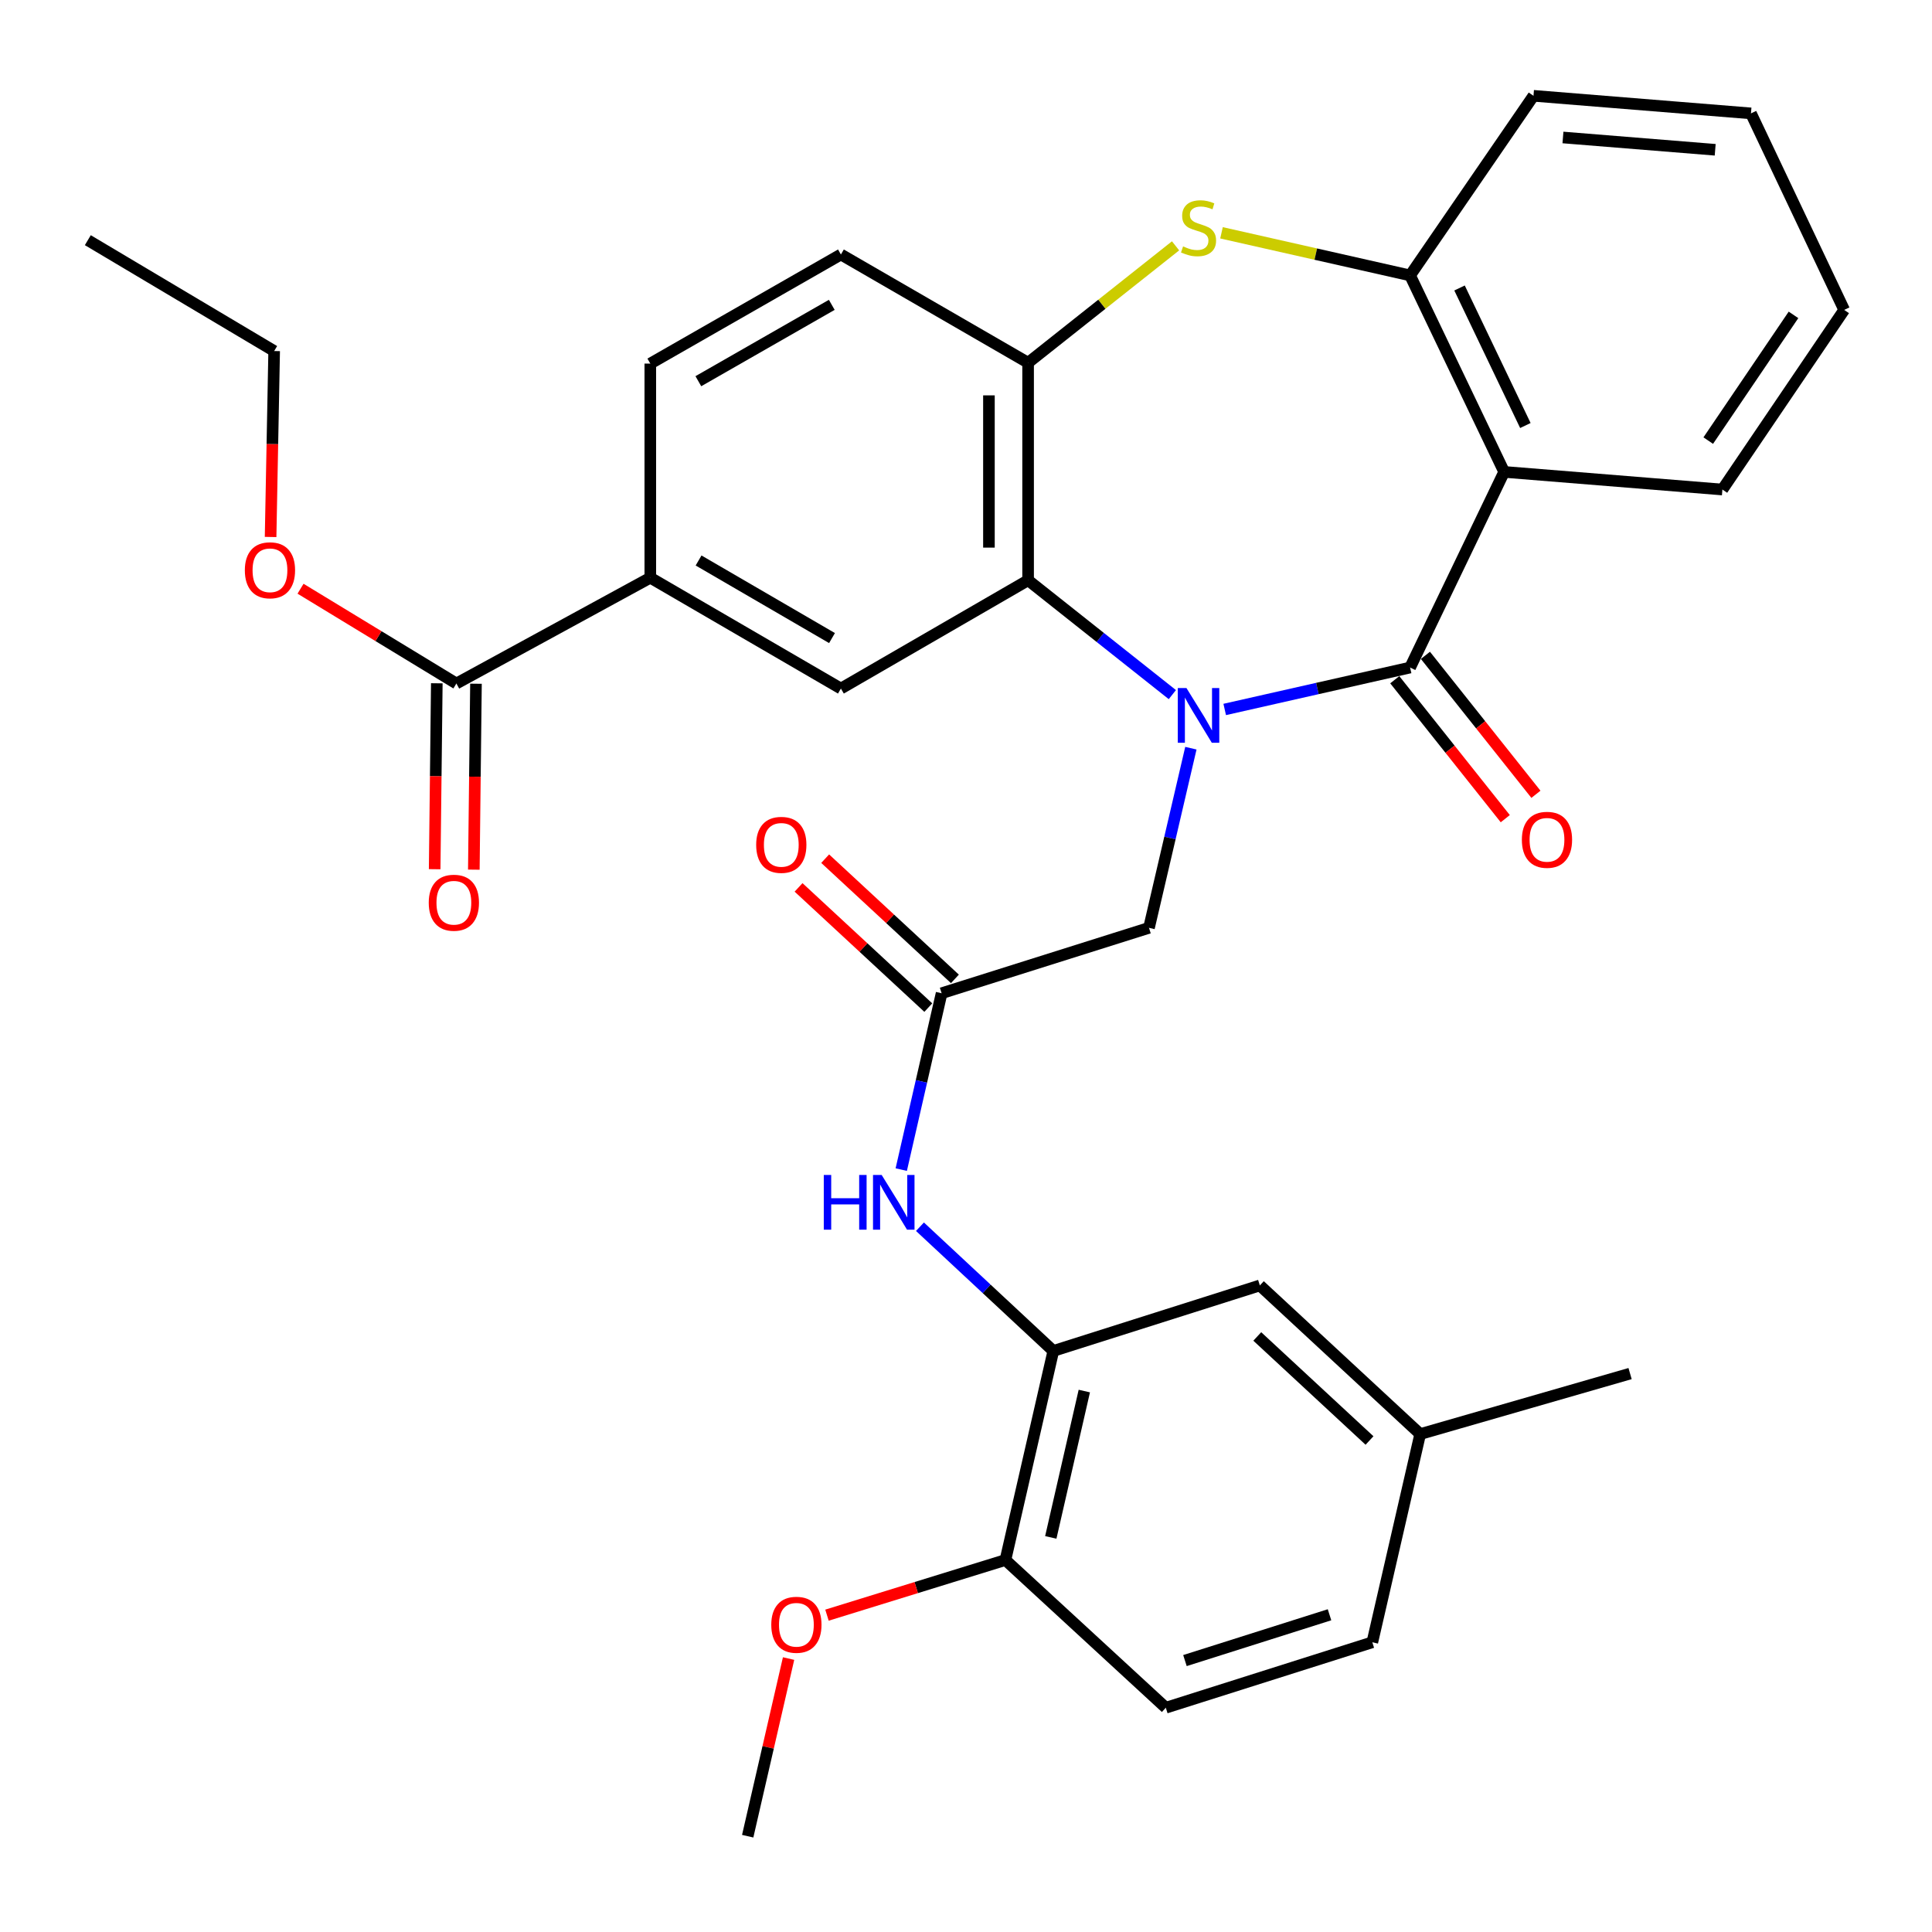 <?xml version='1.0' encoding='iso-8859-1'?>
<svg version='1.1' baseProfile='full'
              xmlns='http://www.w3.org/2000/svg'
                      xmlns:rdkit='http://www.rdkit.org/xml'
                      xmlns:xlink='http://www.w3.org/1999/xlink'
                  xml:space='preserve'
width='1000px' height='1000px' viewBox='0 0 1000 1000'>
<!-- END OF HEADER -->
<rect style='opacity:1.0;fill:#FFFFFF;stroke:none' width='1000' height='1000' x='0' y='0'> </rect>
<path class='bond-0' d='M 633.907,367.217 L 681.885,356.366' style='fill:none;fill-rule:evenodd;stroke:#0000FF;stroke-width:6px;stroke-linecap:butt;stroke-linejoin:miter;stroke-opacity:1' />
<path class='bond-0' d='M 681.885,356.366 L 729.863,345.515' style='fill:none;fill-rule:evenodd;stroke:#000000;stroke-width:6px;stroke-linecap:butt;stroke-linejoin:miter;stroke-opacity:1' />
<path class='bond-1' d='M 606.805,359.533 L 569.474,329.932' style='fill:none;fill-rule:evenodd;stroke:#0000FF;stroke-width:6px;stroke-linecap:butt;stroke-linejoin:miter;stroke-opacity:1' />
<path class='bond-1' d='M 569.474,329.932 L 532.143,300.331' style='fill:none;fill-rule:evenodd;stroke:#000000;stroke-width:6px;stroke-linecap:butt;stroke-linejoin:miter;stroke-opacity:1' />
<path class='bond-9' d='M 616.399,387.264 L 605.558,433.755' style='fill:none;fill-rule:evenodd;stroke:#0000FF;stroke-width:6px;stroke-linecap:butt;stroke-linejoin:miter;stroke-opacity:1' />
<path class='bond-9' d='M 605.558,433.755 L 594.716,480.246' style='fill:none;fill-rule:evenodd;stroke:#000000;stroke-width:6px;stroke-linecap:butt;stroke-linejoin:miter;stroke-opacity:1' />
<path class='bond-2' d='M 729.863,345.515 L 778.55,244.256' style='fill:none;fill-rule:evenodd;stroke:#000000;stroke-width:6px;stroke-linecap:butt;stroke-linejoin:miter;stroke-opacity:1' />
<path class='bond-13' d='M 721.93,351.825 L 750.529,387.784' style='fill:none;fill-rule:evenodd;stroke:#000000;stroke-width:6px;stroke-linecap:butt;stroke-linejoin:miter;stroke-opacity:1' />
<path class='bond-13' d='M 750.529,387.784 L 779.129,423.744' style='fill:none;fill-rule:evenodd;stroke:#FF0000;stroke-width:6px;stroke-linecap:butt;stroke-linejoin:miter;stroke-opacity:1' />
<path class='bond-13' d='M 737.796,339.206 L 766.395,375.166' style='fill:none;fill-rule:evenodd;stroke:#000000;stroke-width:6px;stroke-linecap:butt;stroke-linejoin:miter;stroke-opacity:1' />
<path class='bond-13' d='M 766.395,375.166 L 794.995,411.125' style='fill:none;fill-rule:evenodd;stroke:#FF0000;stroke-width:6px;stroke-linecap:butt;stroke-linejoin:miter;stroke-opacity:1' />
<path class='bond-4' d='M 532.143,300.331 L 532.143,187.753' style='fill:none;fill-rule:evenodd;stroke:#000000;stroke-width:6px;stroke-linecap:butt;stroke-linejoin:miter;stroke-opacity:1' />
<path class='bond-4' d='M 511.87,283.444 L 511.87,204.64' style='fill:none;fill-rule:evenodd;stroke:#000000;stroke-width:6px;stroke-linecap:butt;stroke-linejoin:miter;stroke-opacity:1' />
<path class='bond-6' d='M 532.143,300.331 L 435.253,356.395' style='fill:none;fill-rule:evenodd;stroke:#000000;stroke-width:6px;stroke-linecap:butt;stroke-linejoin:miter;stroke-opacity:1' />
<path class='bond-5' d='M 778.55,244.256 L 729.863,142.558' style='fill:none;fill-rule:evenodd;stroke:#000000;stroke-width:6px;stroke-linecap:butt;stroke-linejoin:miter;stroke-opacity:1' />
<path class='bond-5' d='M 789.532,220.248 L 755.451,149.059' style='fill:none;fill-rule:evenodd;stroke:#000000;stroke-width:6px;stroke-linecap:butt;stroke-linejoin:miter;stroke-opacity:1' />
<path class='bond-23' d='M 778.55,244.256 L 891.51,253.379' style='fill:none;fill-rule:evenodd;stroke:#000000;stroke-width:6px;stroke-linecap:butt;stroke-linejoin:miter;stroke-opacity:1' />
<path class='bond-3' d='M 608.465,127.245 L 570.304,157.499' style='fill:none;fill-rule:evenodd;stroke:#CCCC00;stroke-width:6px;stroke-linecap:butt;stroke-linejoin:miter;stroke-opacity:1' />
<path class='bond-3' d='M 570.304,157.499 L 532.143,187.753' style='fill:none;fill-rule:evenodd;stroke:#000000;stroke-width:6px;stroke-linecap:butt;stroke-linejoin:miter;stroke-opacity:1' />
<path class='bond-33' d='M 632.247,120.501 L 681.055,131.529' style='fill:none;fill-rule:evenodd;stroke:#CCCC00;stroke-width:6px;stroke-linecap:butt;stroke-linejoin:miter;stroke-opacity:1' />
<path class='bond-33' d='M 681.055,131.529 L 729.863,142.558' style='fill:none;fill-rule:evenodd;stroke:#000000;stroke-width:6px;stroke-linecap:butt;stroke-linejoin:miter;stroke-opacity:1' />
<path class='bond-16' d='M 532.143,187.753 L 435.253,131.724' style='fill:none;fill-rule:evenodd;stroke:#000000;stroke-width:6px;stroke-linecap:butt;stroke-linejoin:miter;stroke-opacity:1' />
<path class='bond-26' d='M 729.863,142.558 L 793.731,49.588' style='fill:none;fill-rule:evenodd;stroke:#000000;stroke-width:6px;stroke-linecap:butt;stroke-linejoin:miter;stroke-opacity:1' />
<path class='bond-11' d='M 435.253,356.395 L 336.596,299.025' style='fill:none;fill-rule:evenodd;stroke:#000000;stroke-width:6px;stroke-linecap:butt;stroke-linejoin:miter;stroke-opacity:1' />
<path class='bond-11' d='M 430.645,330.265 L 361.585,290.106' style='fill:none;fill-rule:evenodd;stroke:#000000;stroke-width:6px;stroke-linecap:butt;stroke-linejoin:miter;stroke-opacity:1' />
<path class='bond-7' d='M 487.375,514.1 L 594.716,480.246' style='fill:none;fill-rule:evenodd;stroke:#000000;stroke-width:6px;stroke-linecap:butt;stroke-linejoin:miter;stroke-opacity:1' />
<path class='bond-10' d='M 487.375,514.1 L 476.93,559.742' style='fill:none;fill-rule:evenodd;stroke:#000000;stroke-width:6px;stroke-linecap:butt;stroke-linejoin:miter;stroke-opacity:1' />
<path class='bond-10' d='M 476.93,559.742 L 466.485,605.384' style='fill:none;fill-rule:evenodd;stroke:#0000FF;stroke-width:6px;stroke-linecap:butt;stroke-linejoin:miter;stroke-opacity:1' />
<path class='bond-17' d='M 494.264,506.665 L 460.688,475.555' style='fill:none;fill-rule:evenodd;stroke:#000000;stroke-width:6px;stroke-linecap:butt;stroke-linejoin:miter;stroke-opacity:1' />
<path class='bond-17' d='M 460.688,475.555 L 427.112,444.444' style='fill:none;fill-rule:evenodd;stroke:#FF0000;stroke-width:6px;stroke-linecap:butt;stroke-linejoin:miter;stroke-opacity:1' />
<path class='bond-17' d='M 480.486,521.535 L 446.91,490.425' style='fill:none;fill-rule:evenodd;stroke:#000000;stroke-width:6px;stroke-linecap:butt;stroke-linejoin:miter;stroke-opacity:1' />
<path class='bond-17' d='M 446.91,490.425 L 413.334,459.314' style='fill:none;fill-rule:evenodd;stroke:#FF0000;stroke-width:6px;stroke-linecap:butt;stroke-linejoin:miter;stroke-opacity:1' />
<path class='bond-8' d='M 545.196,699.252 L 510.683,667.103' style='fill:none;fill-rule:evenodd;stroke:#000000;stroke-width:6px;stroke-linecap:butt;stroke-linejoin:miter;stroke-opacity:1' />
<path class='bond-8' d='M 510.683,667.103 L 476.171,634.953' style='fill:none;fill-rule:evenodd;stroke:#0000FF;stroke-width:6px;stroke-linecap:butt;stroke-linejoin:miter;stroke-opacity:1' />
<path class='bond-14' d='M 545.196,699.252 L 520.407,807.46' style='fill:none;fill-rule:evenodd;stroke:#000000;stroke-width:6px;stroke-linecap:butt;stroke-linejoin:miter;stroke-opacity:1' />
<path class='bond-14' d='M 561.238,720.01 L 543.886,795.756' style='fill:none;fill-rule:evenodd;stroke:#000000;stroke-width:6px;stroke-linecap:butt;stroke-linejoin:miter;stroke-opacity:1' />
<path class='bond-15' d='M 545.196,699.252 L 652.097,665.341' style='fill:none;fill-rule:evenodd;stroke:#000000;stroke-width:6px;stroke-linecap:butt;stroke-linejoin:miter;stroke-opacity:1' />
<path class='bond-12' d='M 336.596,299.025 L 236.226,353.782' style='fill:none;fill-rule:evenodd;stroke:#000000;stroke-width:6px;stroke-linecap:butt;stroke-linejoin:miter;stroke-opacity:1' />
<path class='bond-19' d='M 336.596,299.025 L 336.596,188.193' style='fill:none;fill-rule:evenodd;stroke:#000000;stroke-width:6px;stroke-linecap:butt;stroke-linejoin:miter;stroke-opacity:1' />
<path class='bond-18' d='M 226.091,353.665 L 225.536,401.782' style='fill:none;fill-rule:evenodd;stroke:#000000;stroke-width:6px;stroke-linecap:butt;stroke-linejoin:miter;stroke-opacity:1' />
<path class='bond-18' d='M 225.536,401.782 L 224.982,449.899' style='fill:none;fill-rule:evenodd;stroke:#FF0000;stroke-width:6px;stroke-linecap:butt;stroke-linejoin:miter;stroke-opacity:1' />
<path class='bond-18' d='M 246.362,353.899 L 245.807,402.015' style='fill:none;fill-rule:evenodd;stroke:#000000;stroke-width:6px;stroke-linecap:butt;stroke-linejoin:miter;stroke-opacity:1' />
<path class='bond-18' d='M 245.807,402.015 L 245.253,450.132' style='fill:none;fill-rule:evenodd;stroke:#FF0000;stroke-width:6px;stroke-linecap:butt;stroke-linejoin:miter;stroke-opacity:1' />
<path class='bond-22' d='M 236.226,353.782 L 195.89,329.25' style='fill:none;fill-rule:evenodd;stroke:#000000;stroke-width:6px;stroke-linecap:butt;stroke-linejoin:miter;stroke-opacity:1' />
<path class='bond-22' d='M 195.89,329.25 L 155.555,304.718' style='fill:none;fill-rule:evenodd;stroke:#FF0000;stroke-width:6px;stroke-linecap:butt;stroke-linejoin:miter;stroke-opacity:1' />
<path class='bond-20' d='M 520.407,807.46 L 603.421,883.92' style='fill:none;fill-rule:evenodd;stroke:#000000;stroke-width:6px;stroke-linecap:butt;stroke-linejoin:miter;stroke-opacity:1' />
<path class='bond-25' d='M 520.407,807.46 L 474.224,821.733' style='fill:none;fill-rule:evenodd;stroke:#000000;stroke-width:6px;stroke-linecap:butt;stroke-linejoin:miter;stroke-opacity:1' />
<path class='bond-25' d='M 474.224,821.733 L 428.042,836.005' style='fill:none;fill-rule:evenodd;stroke:#FF0000;stroke-width:6px;stroke-linecap:butt;stroke-linejoin:miter;stroke-opacity:1' />
<path class='bond-21' d='M 652.097,665.341 L 735.089,742.274' style='fill:none;fill-rule:evenodd;stroke:#000000;stroke-width:6px;stroke-linecap:butt;stroke-linejoin:miter;stroke-opacity:1' />
<path class='bond-21' d='M 650.764,691.748 L 708.858,745.601' style='fill:none;fill-rule:evenodd;stroke:#000000;stroke-width:6px;stroke-linecap:butt;stroke-linejoin:miter;stroke-opacity:1' />
<path class='bond-34' d='M 435.253,131.724 L 336.596,188.193' style='fill:none;fill-rule:evenodd;stroke:#000000;stroke-width:6px;stroke-linecap:butt;stroke-linejoin:miter;stroke-opacity:1' />
<path class='bond-34' d='M 430.525,157.788 L 361.465,197.316' style='fill:none;fill-rule:evenodd;stroke:#000000;stroke-width:6px;stroke-linecap:butt;stroke-linejoin:miter;stroke-opacity:1' />
<path class='bond-36' d='M 603.421,883.92 L 710.312,850.043' style='fill:none;fill-rule:evenodd;stroke:#000000;stroke-width:6px;stroke-linecap:butt;stroke-linejoin:miter;stroke-opacity:1' />
<path class='bond-36' d='M 613.33,859.513 L 688.154,835.8' style='fill:none;fill-rule:evenodd;stroke:#000000;stroke-width:6px;stroke-linecap:butt;stroke-linejoin:miter;stroke-opacity:1' />
<path class='bond-24' d='M 735.089,742.274 L 710.312,850.043' style='fill:none;fill-rule:evenodd;stroke:#000000;stroke-width:6px;stroke-linecap:butt;stroke-linejoin:miter;stroke-opacity:1' />
<path class='bond-28' d='M 735.089,742.274 L 843.725,710.965' style='fill:none;fill-rule:evenodd;stroke:#000000;stroke-width:6px;stroke-linecap:butt;stroke-linejoin:miter;stroke-opacity:1' />
<path class='bond-27' d='M 140.06,277.939 L 140.982,229.816' style='fill:none;fill-rule:evenodd;stroke:#FF0000;stroke-width:6px;stroke-linecap:butt;stroke-linejoin:miter;stroke-opacity:1' />
<path class='bond-27' d='M 140.982,229.816 L 141.905,181.694' style='fill:none;fill-rule:evenodd;stroke:#000000;stroke-width:6px;stroke-linecap:butt;stroke-linejoin:miter;stroke-opacity:1' />
<path class='bond-30' d='M 891.51,253.379 L 954.545,160.409' style='fill:none;fill-rule:evenodd;stroke:#000000;stroke-width:6px;stroke-linecap:butt;stroke-linejoin:miter;stroke-opacity:1' />
<path class='bond-30' d='M 884.187,228.057 L 928.311,162.978' style='fill:none;fill-rule:evenodd;stroke:#000000;stroke-width:6px;stroke-linecap:butt;stroke-linejoin:miter;stroke-opacity:1' />
<path class='bond-29' d='M 408.167,858.467 L 397.586,904.44' style='fill:none;fill-rule:evenodd;stroke:#FF0000;stroke-width:6px;stroke-linecap:butt;stroke-linejoin:miter;stroke-opacity:1' />
<path class='bond-29' d='M 397.586,904.44 L 387.006,950.412' style='fill:none;fill-rule:evenodd;stroke:#000000;stroke-width:6px;stroke-linecap:butt;stroke-linejoin:miter;stroke-opacity:1' />
<path class='bond-35' d='M 793.731,49.588 L 906.298,58.688' style='fill:none;fill-rule:evenodd;stroke:#000000;stroke-width:6px;stroke-linecap:butt;stroke-linejoin:miter;stroke-opacity:1' />
<path class='bond-35' d='M 808.983,71.159 L 887.779,77.529' style='fill:none;fill-rule:evenodd;stroke:#000000;stroke-width:6px;stroke-linecap:butt;stroke-linejoin:miter;stroke-opacity:1' />
<path class='bond-32' d='M 141.905,181.694 L 45.455,124.313' style='fill:none;fill-rule:evenodd;stroke:#000000;stroke-width:6px;stroke-linecap:butt;stroke-linejoin:miter;stroke-opacity:1' />
<path class='bond-31' d='M 954.545,160.409 L 906.298,58.688' style='fill:none;fill-rule:evenodd;stroke:#000000;stroke-width:6px;stroke-linecap:butt;stroke-linejoin:miter;stroke-opacity:1' />
<path  class='atom-0' d='M 614.1 356.121
L 623.38 371.121
Q 624.3 372.601, 625.78 375.281
Q 627.26 377.961, 627.34 378.121
L 627.34 356.121
L 631.1 356.121
L 631.1 384.441
L 627.22 384.441
L 617.26 368.041
Q 616.1 366.121, 614.86 363.921
Q 613.66 361.721, 613.3 361.041
L 613.3 384.441
L 609.62 384.441
L 609.62 356.121
L 614.1 356.121
' fill='#0000FF'/>
<path  class='atom-4' d='M 612.36 127.535
Q 612.68 127.655, 614 128.215
Q 615.32 128.775, 616.76 129.135
Q 618.24 129.455, 619.68 129.455
Q 622.36 129.455, 623.92 128.175
Q 625.48 126.855, 625.48 124.575
Q 625.48 123.015, 624.68 122.055
Q 623.92 121.095, 622.72 120.575
Q 621.52 120.055, 619.52 119.455
Q 617 118.695, 615.48 117.975
Q 614 117.255, 612.92 115.735
Q 611.88 114.215, 611.88 111.655
Q 611.88 108.095, 614.28 105.895
Q 616.72 103.695, 621.52 103.695
Q 624.8 103.695, 628.52 105.255
L 627.6 108.335
Q 624.2 106.935, 621.64 106.935
Q 618.88 106.935, 617.36 108.095
Q 615.84 109.215, 615.88 111.175
Q 615.88 112.695, 616.64 113.615
Q 617.44 114.535, 618.56 115.055
Q 619.72 115.575, 621.64 116.175
Q 624.2 116.975, 625.72 117.775
Q 627.24 118.575, 628.32 120.215
Q 629.44 121.815, 629.44 124.575
Q 629.44 128.495, 626.8 130.615
Q 624.2 132.695, 619.84 132.695
Q 617.32 132.695, 615.4 132.135
Q 613.52 131.615, 611.28 130.695
L 612.36 127.535
' fill='#CCCC00'/>
<path  class='atom-11' d='M 426.389 608.16
L 430.229 608.16
L 430.229 620.2
L 444.709 620.2
L 444.709 608.16
L 448.549 608.16
L 448.549 636.48
L 444.709 636.48
L 444.709 623.4
L 430.229 623.4
L 430.229 636.48
L 426.389 636.48
L 426.389 608.16
' fill='#0000FF'/>
<path  class='atom-11' d='M 456.349 608.16
L 465.629 623.16
Q 466.549 624.64, 468.029 627.32
Q 469.509 630, 469.589 630.16
L 469.589 608.16
L 473.349 608.16
L 473.349 636.48
L 469.469 636.48
L 459.509 620.08
Q 458.349 618.16, 457.109 615.96
Q 455.909 613.76, 455.549 613.08
L 455.549 636.48
L 451.869 636.48
L 451.869 608.16
L 456.349 608.16
' fill='#0000FF'/>
<path  class='atom-14' d='M 787.714 434.68
Q 787.714 427.88, 791.074 424.08
Q 794.434 420.28, 800.714 420.28
Q 806.994 420.28, 810.354 424.08
Q 813.714 427.88, 813.714 434.68
Q 813.714 441.56, 810.314 445.48
Q 806.914 449.36, 800.714 449.36
Q 794.474 449.36, 791.074 445.48
Q 787.714 441.6, 787.714 434.68
M 800.714 446.16
Q 805.034 446.16, 807.354 443.28
Q 809.714 440.36, 809.714 434.68
Q 809.714 429.12, 807.354 426.32
Q 805.034 423.48, 800.714 423.48
Q 796.394 423.48, 794.034 426.28
Q 791.714 429.08, 791.714 434.68
Q 791.714 440.4, 794.034 443.28
Q 796.394 446.16, 800.714 446.16
' fill='#FF0000'/>
<path  class='atom-18' d='M 391.395 437.293
Q 391.395 430.493, 394.755 426.693
Q 398.115 422.893, 404.395 422.893
Q 410.675 422.893, 414.035 426.693
Q 417.395 430.493, 417.395 437.293
Q 417.395 444.173, 413.995 448.093
Q 410.595 451.973, 404.395 451.973
Q 398.155 451.973, 394.755 448.093
Q 391.395 444.213, 391.395 437.293
M 404.395 448.773
Q 408.715 448.773, 411.035 445.893
Q 413.395 442.973, 413.395 437.293
Q 413.395 431.733, 411.035 428.933
Q 408.715 426.093, 404.395 426.093
Q 400.075 426.093, 397.715 428.893
Q 395.395 431.693, 395.395 437.293
Q 395.395 443.013, 397.715 445.893
Q 400.075 448.773, 404.395 448.773
' fill='#FF0000'/>
<path  class='atom-19' d='M 221.92 467.25
Q 221.92 460.45, 225.28 456.65
Q 228.64 452.85, 234.92 452.85
Q 241.2 452.85, 244.56 456.65
Q 247.92 460.45, 247.92 467.25
Q 247.92 474.13, 244.52 478.05
Q 241.12 481.93, 234.92 481.93
Q 228.68 481.93, 225.28 478.05
Q 221.92 474.17, 221.92 467.25
M 234.92 478.73
Q 239.24 478.73, 241.56 475.85
Q 243.92 472.93, 243.92 467.25
Q 243.92 461.69, 241.56 458.89
Q 239.24 456.05, 234.92 456.05
Q 230.6 456.05, 228.24 458.85
Q 225.92 461.65, 225.92 467.25
Q 225.92 472.97, 228.24 475.85
Q 230.6 478.73, 234.92 478.73
' fill='#FF0000'/>
<path  class='atom-23' d='M 126.731 295.174
Q 126.731 288.374, 130.091 284.574
Q 133.451 280.774, 139.731 280.774
Q 146.011 280.774, 149.371 284.574
Q 152.731 288.374, 152.731 295.174
Q 152.731 302.054, 149.331 305.974
Q 145.931 309.854, 139.731 309.854
Q 133.491 309.854, 130.091 305.974
Q 126.731 302.094, 126.731 295.174
M 139.731 306.654
Q 144.051 306.654, 146.371 303.774
Q 148.731 300.854, 148.731 295.174
Q 148.731 289.614, 146.371 286.814
Q 144.051 283.974, 139.731 283.974
Q 135.411 283.974, 133.051 286.774
Q 130.731 289.574, 130.731 295.174
Q 130.731 300.894, 133.051 303.774
Q 135.411 306.654, 139.731 306.654
' fill='#FF0000'/>
<path  class='atom-26' d='M 399.211 840.978
Q 399.211 834.178, 402.571 830.378
Q 405.931 826.578, 412.211 826.578
Q 418.491 826.578, 421.851 830.378
Q 425.211 834.178, 425.211 840.978
Q 425.211 847.858, 421.811 851.778
Q 418.411 855.658, 412.211 855.658
Q 405.971 855.658, 402.571 851.778
Q 399.211 847.898, 399.211 840.978
M 412.211 852.458
Q 416.531 852.458, 418.851 849.578
Q 421.211 846.658, 421.211 840.978
Q 421.211 835.418, 418.851 832.618
Q 416.531 829.778, 412.211 829.778
Q 407.891 829.778, 405.531 832.578
Q 403.211 835.378, 403.211 840.978
Q 403.211 846.698, 405.531 849.578
Q 407.891 852.458, 412.211 852.458
' fill='#FF0000'/>
</svg>
